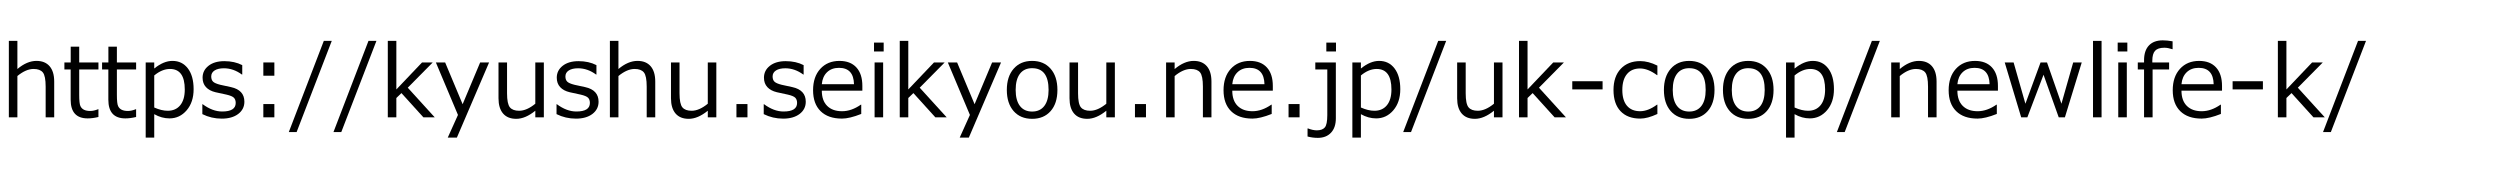 <?xml version="1.0" encoding="UTF-8"?><svg id="uk-coop-k" xmlns="http://www.w3.org/2000/svg" width="362" height="26" viewBox="0 0 362 26"><defs><style>.cls-1{stroke-width:0px;}</style></defs><path class="cls-1" d="m7.849,16.988h-1.238v-4.443c0-1.036-.136-1.722-.408-2.057-.272-.336-.72-.503-1.343-.503-.731,0-1.512.34-2.342,1.02v5.983h-1.237V5.921h1.237v4.071c.928-.783,1.85-1.174,2.764-1.174.82,0,1.453.256,1.898.77.445.514.668,1.255.668,2.226v5.175Z"/><path class="cls-1" d="m12.693,17.143c-1.641,0-2.461-.902-2.461-2.707v-4.38h-.907v-1.013h.914v-2.285h1.23v2.285h2.785v1.013h-2.785v3.677c0,.835.058,1.375.172,1.621s.29.427.524.541c.234.115.534.173.9.173.347,0,.729-.085,1.146-.253h.042v1.125c-.558.136-1.079.203-1.561.203Z"/><path class="cls-1" d="m18.149,17.143c-1.641,0-2.461-.902-2.461-2.707v-4.38h-.907v-1.013h.914v-2.285h1.23v2.285h2.785v1.013h-2.785v3.677c0,.835.058,1.375.172,1.621s.29.427.524.541c.234.115.534.173.9.173.347,0,.729-.085,1.146-.253h.042v1.125c-.558.136-1.079.203-1.561.203Z"/><path class="cls-1" d="m22.333,16.531v3.389h-1.237v-10.877h1.237v.879c.905-.736,1.784-1.104,2.637-1.104.938,0,1.683.364,2.236,1.093.553.729.83,1.731.83,3.006,0,1.252-.335,2.269-1.005,3.052-.67.783-1.5,1.174-2.489,1.174-.755,0-1.491-.203-2.208-.611Zm0-5.604v4.641c.703.313,1.355.471,1.955.471.773,0,1.378-.269,1.814-.805.436-.537.654-1.295.654-2.275,0-1.982-.715-2.974-2.145-2.974-.759,0-1.519.313-2.278.942Z"/><path class="cls-1" d="m32.099,17.178c-.994,0-1.927-.218-2.799-.653v-1.435h.049c.947.703,1.887,1.055,2.82,1.055,1.308,0,1.961-.412,1.961-1.237,0-.323-.087-.574-.26-.753-.173-.178-.534-.33-1.083-.457-.459-.089-.987-.203-1.582-.344s-1.056-.389-1.382-.742-.489-.808-.489-1.36c0-.703.286-1.278.858-1.727.572-.447,1.336-.671,2.292-.671.984,0,1.849.191,2.594.576v1.364h-.049c-.82-.604-1.69-.907-2.608-.907-.567,0-1.015.104-1.343.312-.328.209-.492.498-.492.869,0,.328.088.578.264.752s.526.326,1.051.457l1.554.338c.642.141,1.125.388,1.448.741.324.354.485.812.485,1.375,0,.727-.298,1.315-.893,1.769-.595.452-1.395.678-2.397.678Z"/><path class="cls-1" d="m39.728,10.963h-1.596v-1.92h1.596v1.92Zm0,6.025h-1.596v-1.92h1.596v1.92Z"/><path class="cls-1" d="m48.039,5.921l-5.09,13.205h-1.132l5.07-13.205h1.153Z"/><path class="cls-1" d="m54.507,5.921l-5.09,13.205h-1.132l5.07-13.205h1.153Z"/><path class="cls-1" d="m62.945,16.988h-1.638l-3.178-3.509-.738.71v2.799h-1.237V5.921h1.237v7.031l3.72-3.909h1.547l-3.614,3.656,3.902,4.289Z"/><path class="cls-1" d="m70.82,9.043l-4.662,10.877h-1.322l1.477-3.276-3.199-7.601h1.343l2.531,6.047,2.538-6.047h1.294Z"/><path class="cls-1" d="m78.751,16.988h-1.237v-.956c-.961.782-1.882,1.174-2.763,1.174-.83,0-1.465-.257-1.906-.77-.44-.514-.661-1.248-.661-2.204v-5.189h1.237v4.465c0,1.021.137,1.699.412,2.032.274.333.721.499,1.339.499.731,0,1.512-.34,2.341-1.02v-5.977h1.237v7.945Z"/><path class="cls-1" d="m83.385,17.178c-.994,0-1.927-.218-2.799-.653v-1.435h.049c.947.703,1.887,1.055,2.82,1.055,1.308,0,1.961-.412,1.961-1.237,0-.323-.087-.574-.26-.753-.173-.178-.534-.33-1.083-.457-.459-.089-.987-.203-1.582-.344s-1.056-.389-1.382-.742-.489-.808-.489-1.36c0-.703.286-1.278.858-1.727.572-.447,1.336-.671,2.292-.671.984,0,1.849.191,2.594.576v1.364h-.049c-.82-.604-1.69-.907-2.608-.907-.567,0-1.015.104-1.343.312-.328.209-.492.498-.492.869,0,.328.088.578.264.752s.526.326,1.051.457l1.554.338c.642.141,1.125.388,1.448.741.324.354.485.812.485,1.375,0,.727-.298,1.315-.893,1.769-.595.452-1.395.678-2.397.678Z"/><path class="cls-1" d="m94.881,16.988h-1.238v-4.443c0-1.036-.136-1.722-.408-2.057-.272-.336-.72-.503-1.343-.503-.731,0-1.512.34-2.342,1.02v5.983h-1.237V5.921h1.237v4.071c.928-.783,1.85-1.174,2.764-1.174.82,0,1.453.256,1.898.77.445.514.668,1.255.668,2.226v5.175Z"/><path class="cls-1" d="m103.726,16.988h-1.237v-.956c-.961.782-1.882,1.174-2.763,1.174-.83,0-1.465-.257-1.906-.77-.44-.514-.661-1.248-.661-2.204v-5.189h1.237v4.465c0,1.021.137,1.699.412,2.032.274.333.721.499,1.339.499.731,0,1.512-.34,2.341-1.02v-5.977h1.237v7.945Z"/><path class="cls-1" d="m108.233,16.988h-1.596v-1.92h1.596v1.92Z"/><path class="cls-1" d="m113.387,17.178c-.994,0-1.927-.218-2.799-.653v-1.435h.049c.947.703,1.887,1.055,2.82,1.055,1.308,0,1.961-.412,1.961-1.237,0-.323-.087-.574-.26-.753-.173-.178-.534-.33-1.083-.457-.459-.089-.987-.203-1.582-.344s-1.056-.389-1.382-.742-.489-.808-.489-1.36c0-.703.286-1.278.858-1.727.572-.447,1.336-.671,2.292-.671.984,0,1.849.191,2.594.576v1.364h-.049c-.82-.604-1.69-.907-2.608-.907-.567,0-1.015.104-1.343.312-.328.209-.492.498-.492.869,0,.328.088.578.264.752s.526.326,1.051.457l1.554.338c.642.141,1.125.388,1.448.741.324.354.485.812.485,1.375,0,.727-.298,1.315-.893,1.769-.595.452-1.395.678-2.397.678Z"/><path class="cls-1" d="m121.902,17.171c-1.322,0-2.347-.357-3.076-1.072s-1.093-1.726-1.093-3.034c0-1.298.349-2.33,1.047-3.097.699-.767,1.625-1.149,2.777-1.149,1.05,0,1.865.313,2.443.941.579.629.869,1.523.869,2.687v.682h-5.871c0,.956.259,1.691.777,2.204.518.514,1.234.771,2.148.771s1.819-.316,2.728-.949h.057v1.343c-1.13.45-2.065.675-2.806.675Zm-2.904-4.978h4.662c-.038-1.58-.762-2.37-2.173-2.37-.712,0-1.289.211-1.729.633s-.694,1.001-.759,1.737Z"/><path class="cls-1" d="m127.956,7.454h-1.399v-1.287h1.399v1.287Zm-.078,9.534h-1.237v-7.945h1.237v7.945Z"/><path class="cls-1" d="m137.075,16.988h-1.638l-3.178-3.509-.738.71v2.799h-1.237V5.921h1.237v7.031l3.72-3.909h1.547l-3.614,3.656,3.902,4.289Z"/><path class="cls-1" d="m144.951,9.043l-4.662,10.877h-1.322l1.477-3.276-3.199-7.601h1.344l2.531,6.047,2.538-6.047h1.294Z"/><path class="cls-1" d="m149.451,17.206c-1.13,0-2.022-.374-2.679-1.121-.656-.748-.984-1.769-.984-3.062s.33-2.317.991-3.072,1.552-1.132,2.672-1.132,2.011.375,2.672,1.125.991,1.776.991,3.079-.329,2.326-.988,3.069c-.658.743-1.55,1.114-2.675,1.114Zm0-7.333c-.765,0-1.353.27-1.765.809-.413.539-.619,1.319-.619,2.341,0,1.008.206,1.781.619,2.32.412.539,1,.809,1.765.809s1.353-.27,1.765-.809.619-1.312.619-2.32c0-2.1-.795-3.149-2.384-3.149Z"/><path class="cls-1" d="m161.432,16.988h-1.237v-.956c-.961.782-1.882,1.174-2.763,1.174-.83,0-1.465-.257-1.906-.77-.44-.514-.66-1.248-.66-2.204v-5.189h1.237v4.465c0,1.021.137,1.699.411,2.032s.721.499,1.34.499c.73,0,1.512-.34,2.341-1.02v-5.977h1.237v7.945Z"/><path class="cls-1" d="m165.938,16.988h-1.596v-1.92h1.596v1.92Z"/><path class="cls-1" d="m175.417,16.988h-1.237v-4.451c0-1.031-.136-1.714-.408-2.049-.271-.336-.72-.503-1.343-.503-.736,0-1.517.342-2.342,1.026v5.977h-1.237v-7.945h1.237v.956c.934-.787,1.854-1.181,2.764-1.181.82,0,1.453.256,1.898.77s.668,1.255.668,2.226v5.175Z"/><path class="cls-1" d="m181.337,17.171c-1.321,0-2.347-.357-3.076-1.072-.729-.715-1.093-1.726-1.093-3.034,0-1.298.349-2.33,1.047-3.097.699-.767,1.625-1.149,2.777-1.149,1.051,0,1.865.313,2.443.941.579.629.869,1.523.869,2.687v.682h-5.871c0,.956.259,1.691.776,2.204.519.514,1.234.771,2.148.771.909,0,1.818-.316,2.728-.949h.057v1.343c-1.13.45-2.064.675-2.806.675Zm-2.903-4.978h4.661c-.037-1.58-.762-2.37-2.173-2.37-.712,0-1.289.211-1.729.633s-.693,1.001-.759,1.737Z"/><path class="cls-1" d="m188.179,16.988h-1.596v-1.92h1.596v1.92Z"/><path class="cls-1" d="m193.431,17.143c0,.882-.232,1.572-.699,2.071s-1.103.749-1.909.749c-.511,0-1.008-.066-1.49-.197v-1.167h.07c.464.183.891.274,1.279.274.53,0,.914-.141,1.153-.422s.358-.877.358-1.786v-6.603h-1.736v-1.02h2.974v8.1Zm.021-9.688h-1.399v-1.287h1.399v1.287Z"/><path class="cls-1" d="m197.059,16.531v3.389h-1.237v-10.877h1.237v.879c.905-.736,1.784-1.104,2.637-1.104.938,0,1.684.364,2.236,1.093.553.729.83,1.731.83,3.006,0,1.252-.336,2.269-1.006,3.052s-1.5,1.174-2.489,1.174c-.755,0-1.49-.203-2.208-.611Zm0-5.604v4.641c.703.313,1.355.471,1.955.471.773,0,1.378-.269,1.814-.805.436-.537.653-1.295.653-2.275,0-1.982-.715-2.974-2.145-2.974-.759,0-1.519.313-2.278.942Z"/><path class="cls-1" d="m209.405,5.921l-5.09,13.205h-1.133l5.07-13.205h1.152Z"/><path class="cls-1" d="m217.562,16.988h-1.237v-.956c-.961.782-1.882,1.174-2.763,1.174-.83,0-1.465-.257-1.906-.77-.44-.514-.66-1.248-.66-2.204v-5.189h1.237v4.465c0,1.021.137,1.699.411,2.032s.721.499,1.34.499c.73,0,1.512-.34,2.341-1.02v-5.977h1.237v7.945Z"/><path class="cls-1" d="m226.744,16.988h-1.638l-3.179-3.509-.738.71v2.799h-1.237V5.921h1.237v7.031l3.72-3.909h1.547l-3.614,3.656,3.902,4.289Z"/><path class="cls-1" d="m232.054,12.945h-4.388v-1.182h4.388v1.182Z"/><path class="cls-1" d="m239.991,16.503c-.951.445-1.781.668-2.488.668-1.224,0-2.174-.358-2.852-1.075-.678-.718-1.016-1.739-1.016-3.066,0-1.298.349-2.32,1.047-3.065.699-.745,1.641-1.118,2.827-1.118.782,0,1.61.219,2.481.654v1.378h-.056c-.877-.642-1.694-.963-2.454-.963-.811,0-1.441.27-1.892.809s-.675,1.308-.675,2.306.224,1.761.672,2.285c.447.525,1.079.788,1.895.788.783,0,1.601-.316,2.454-.949h.056v1.35Z"/><path class="cls-1" d="m244.597,17.206c-1.129,0-2.022-.374-2.679-1.121-.656-.748-.984-1.769-.984-3.062s.331-2.317.991-3.072c.661-.755,1.552-1.132,2.672-1.132s2.012.375,2.672,1.125c.661.75.992,1.776.992,3.079s-.33,2.326-.988,3.069-1.551,1.114-2.676,1.114Zm0-7.333c-.764,0-1.353.27-1.765.809s-.618,1.319-.618,2.341c0,1.008.206,1.781.618,2.32s1.001.809,1.765.809,1.353-.27,1.766-.809c.412-.539.618-1.312.618-2.32,0-2.1-.794-3.149-2.384-3.149Z"/><path class="cls-1" d="m253.146,17.206c-1.129,0-2.022-.374-2.679-1.121-.656-.748-.984-1.769-.984-3.062s.331-2.317.991-3.072c.661-.755,1.552-1.132,2.672-1.132s2.012.375,2.672,1.125.992,1.776.992,3.079-.33,2.326-.988,3.069-1.551,1.114-2.676,1.114Zm0-7.333c-.764,0-1.353.27-1.765.809s-.618,1.319-.618,2.341c0,1.008.206,1.781.618,2.32s1.001.809,1.765.809,1.353-.27,1.766-.809c.412-.539.617-1.312.617-2.32,0-2.1-.793-3.149-2.383-3.149Z"/><path class="cls-1" d="m259.854,16.531v3.389h-1.237v-10.877h1.237v.879c.905-.736,1.784-1.104,2.637-1.104.938,0,1.683.364,2.236,1.093.553.729.829,1.731.829,3.006,0,1.252-.335,2.269-1.005,3.052-.671.783-1.5,1.174-2.489,1.174-.755,0-1.49-.203-2.208-.611Zm0-5.604v4.641c.703.313,1.354.471,1.955.471.773,0,1.378-.269,1.813-.805.437-.537.654-1.295.654-2.275,0-1.982-.715-2.974-2.145-2.974-.76,0-1.519.313-2.278.942Z"/><path class="cls-1" d="m272.201,5.921l-5.091,13.205h-1.132l5.069-13.205h1.153Z"/><path class="cls-1" d="m280.414,16.988h-1.237v-4.451c0-1.031-.137-1.714-.408-2.049-.271-.336-.72-.503-1.343-.503-.736,0-1.517.342-2.342,1.026v5.977h-1.237v-7.945h1.237v.956c.933-.787,1.854-1.181,2.764-1.181.82,0,1.453.256,1.898.77s.668,1.255.668,2.226v5.175Z"/><path class="cls-1" d="m286.334,17.171c-1.322,0-2.348-.357-3.076-1.072s-1.094-1.726-1.094-3.034c0-1.298.35-2.33,1.048-3.097s1.624-1.149,2.777-1.149c1.05,0,1.864.313,2.443.941.579.629.868,1.523.868,2.687v.682h-5.871c0,.956.26,1.691.777,2.204.518.514,1.234.771,2.148.771.909,0,1.818-.316,2.728-.949h.057v1.343c-1.13.45-2.065.675-2.806.675Zm-2.904-4.978h4.662c-.037-1.58-.762-2.37-2.173-2.37-.712,0-1.289.211-1.729.633s-.693,1.001-.76,1.737Z"/><path class="cls-1" d="m301.437,9.043l-2.439,7.945h-.894l-2.2-6.166-2.342,6.166h-.893l-2.384-7.945h1.287l1.708,5.977,2.194-5.977h.935l2.089,5.977,1.701-5.977h1.237Z"/><path class="cls-1" d="m304.306,16.988h-1.238V5.921h1.238v11.067Z"/><path class="cls-1" d="m308.039,7.454h-1.399v-1.287h1.399v1.287Zm-.077,9.534h-1.238v-7.945h1.238v7.945Z"/><path class="cls-1" d="m314.592,7.123h-.042c-.432-.141-.813-.211-1.146-.211-.633,0-1.082.148-1.35.443s-.4.78-.4,1.455v.232h2.433v1.013h-2.391v6.933h-1.237v-6.933h-.907v-1.013h.907v-.31c0-.933.234-1.647.703-2.145s1.139-.745,2.011-.745c.427,0,.899.047,1.42.141v1.139Z"/><path class="cls-1" d="m318.782,17.171c-1.322,0-2.348-.357-3.076-1.072s-1.094-1.726-1.094-3.034c0-1.298.35-2.33,1.048-3.097s1.624-1.149,2.777-1.149c1.05,0,1.864.313,2.443.941.579.629.868,1.523.868,2.687v.682h-5.871c0,.956.26,1.691.777,2.204.518.514,1.234.771,2.148.771.909,0,1.818-.316,2.728-.949h.057v1.343c-1.13.45-2.065.675-2.806.675Zm-2.904-4.978h4.662c-.037-1.58-.762-2.37-2.173-2.37-.712,0-1.289.211-1.729.633s-.693,1.001-.76,1.737Z"/><path class="cls-1" d="m327.669,12.945h-4.387v-1.182h4.387v1.182Z"/><path class="cls-1" d="m336.627,16.988h-1.638l-3.179-3.509-.738.71v2.799h-1.237V5.921h1.237v7.031l3.72-3.909h1.547l-3.614,3.656,3.902,4.289Z"/><path class="cls-1" d="m342.597,5.921l-5.091,13.205h-1.132l5.069-13.205h1.153Z"/></svg>